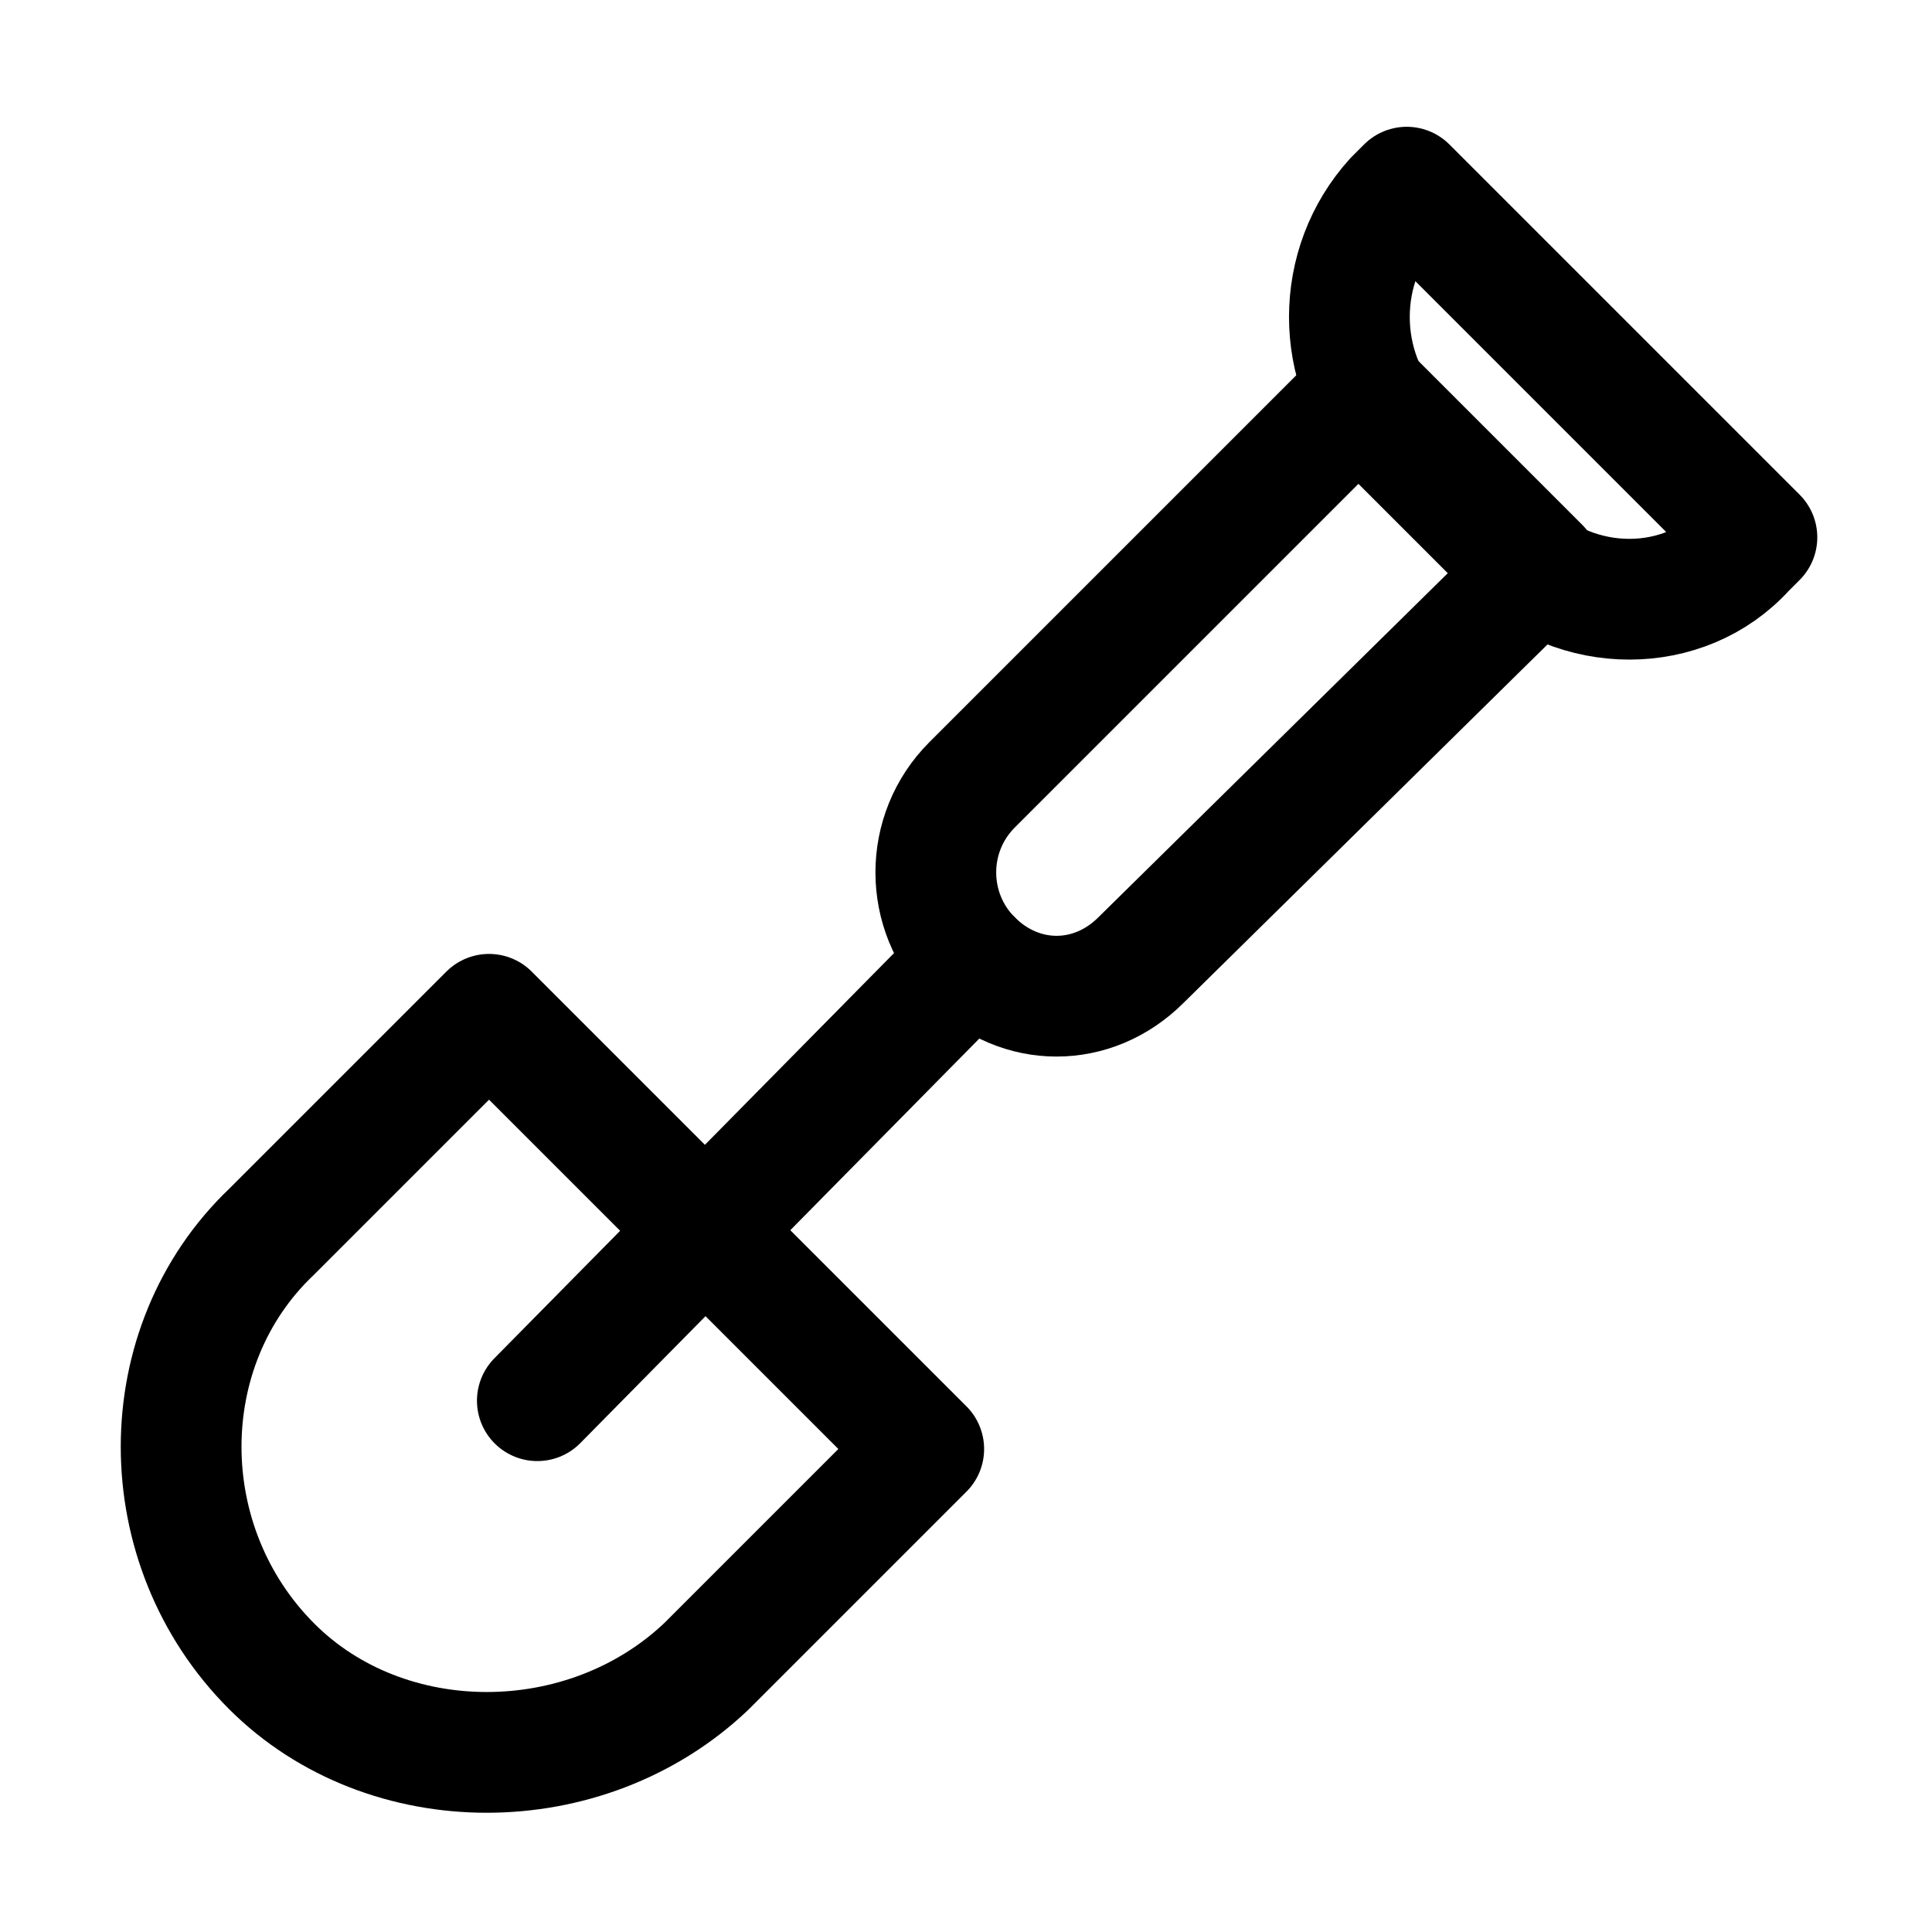 <?xml version="1.0" encoding="UTF-8"?>
<svg id="Icons" xmlns="http://www.w3.org/2000/svg" xmlns:xlink="http://www.w3.org/1999/xlink" version="1.1" viewBox="0 0 32 32">
  <!-- Generator: Adobe Illustrator 29.2.1, SVG Export Plug-In . SVG Version: 2.1.0 Build 116)  -->
  <defs>
    <style>
      .st0 {
        fill: none;
        stroke: #000;
        stroke-linecap: round;
        stroke-linejoin: round;
        stroke-width: 2px;
      }
    </style>
  </defs>
  <path class="st0" d="M4.5,27.6h0c-2-2-2-5.3,0-7.2l3.6-3.6,7.2,7.2-3.6,3.6c-2,1.9-5.3,1.9-7.2,0Z"/>
  <path class="st0" d="M24.9,9l-1.8-1.8c-1-1.1-1-2.8,0-3.9l.2-.2,5.8,5.8-.2.2c-1,1.1-2.8,1.1-3.9,0Z"/>
  <path class="st0" d="M16.1,15.9h0c-.8-.8-.8-2.1,0-2.9l6.5-6.5,2.9,2.9-6.6,6.5c-.8.8-2,.8-2.8,0Z"/>
  <line class="st0" x1="8.9" y1="23.2" x2="16.1" y2="15.9"/>
</svg>